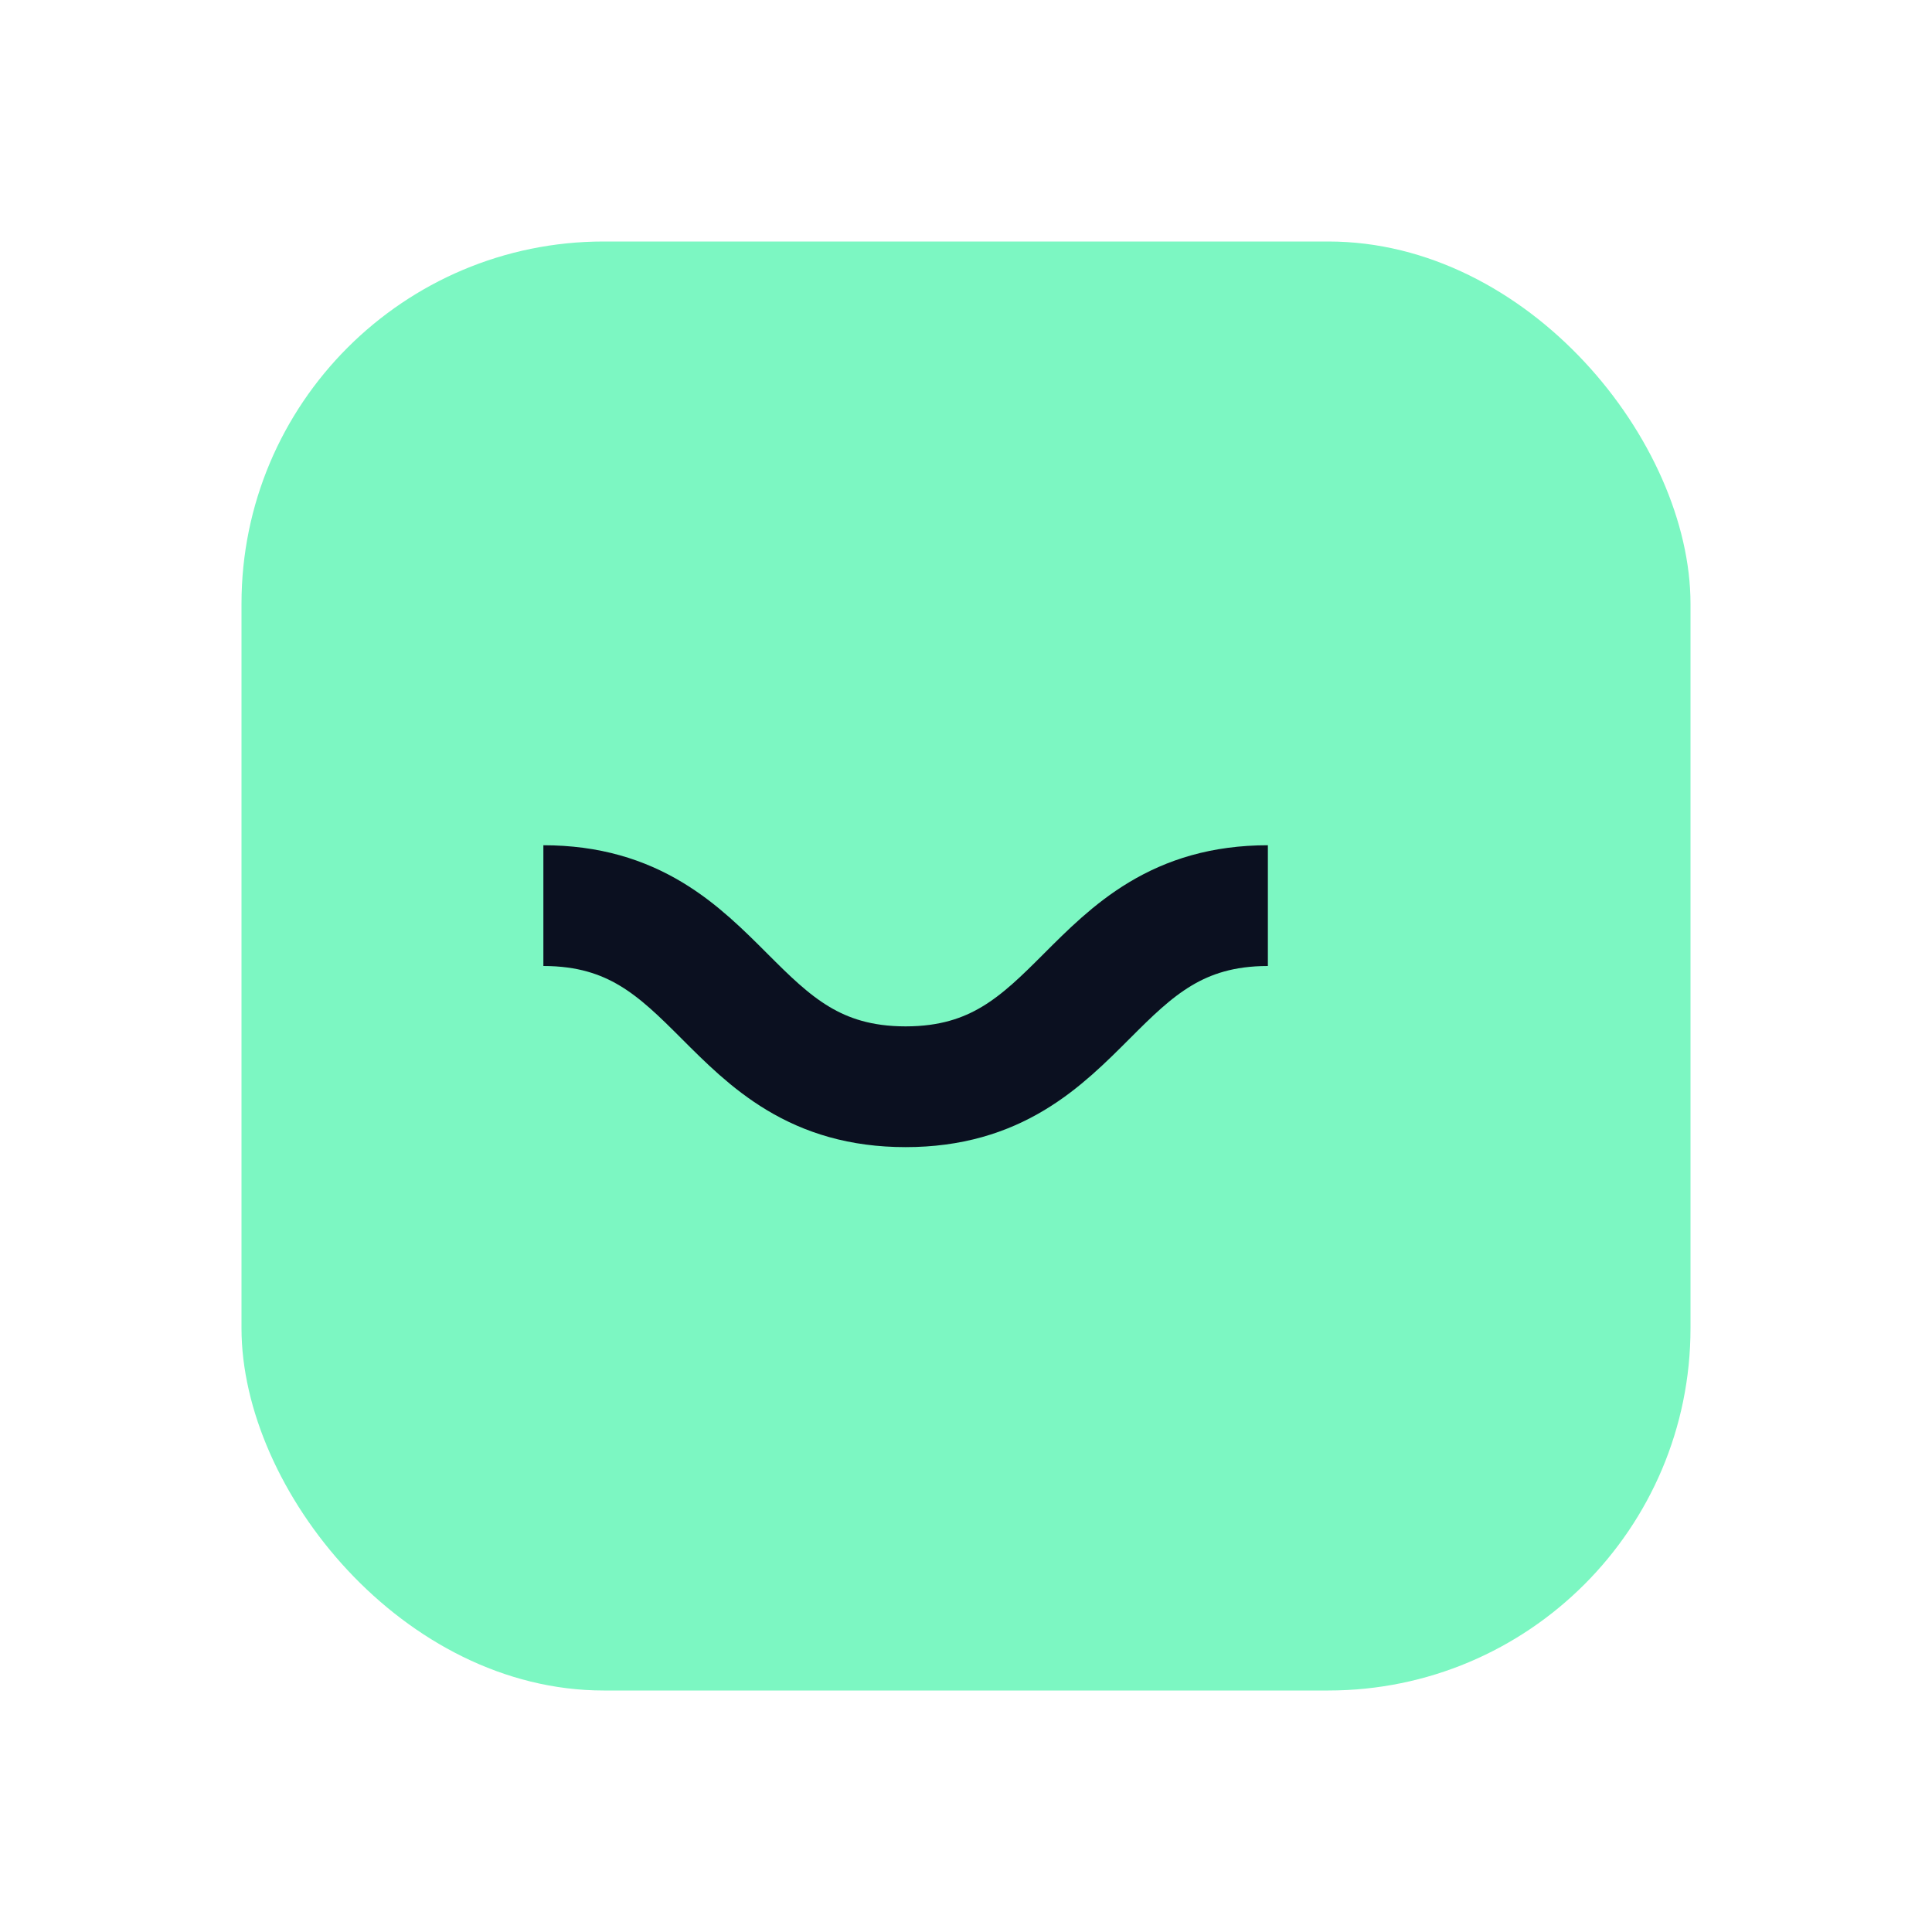 <svg xmlns="http://www.w3.org/2000/svg" viewBox="0 0 64 64"><rect x="8" y="8" width="48" height="48" rx="12" fill="#7CF7C2"/><path d="M18 30c6 0 6 6 12 6s6-6 12-6" stroke="#0b1020" stroke-width="4" fill="none"/></svg>